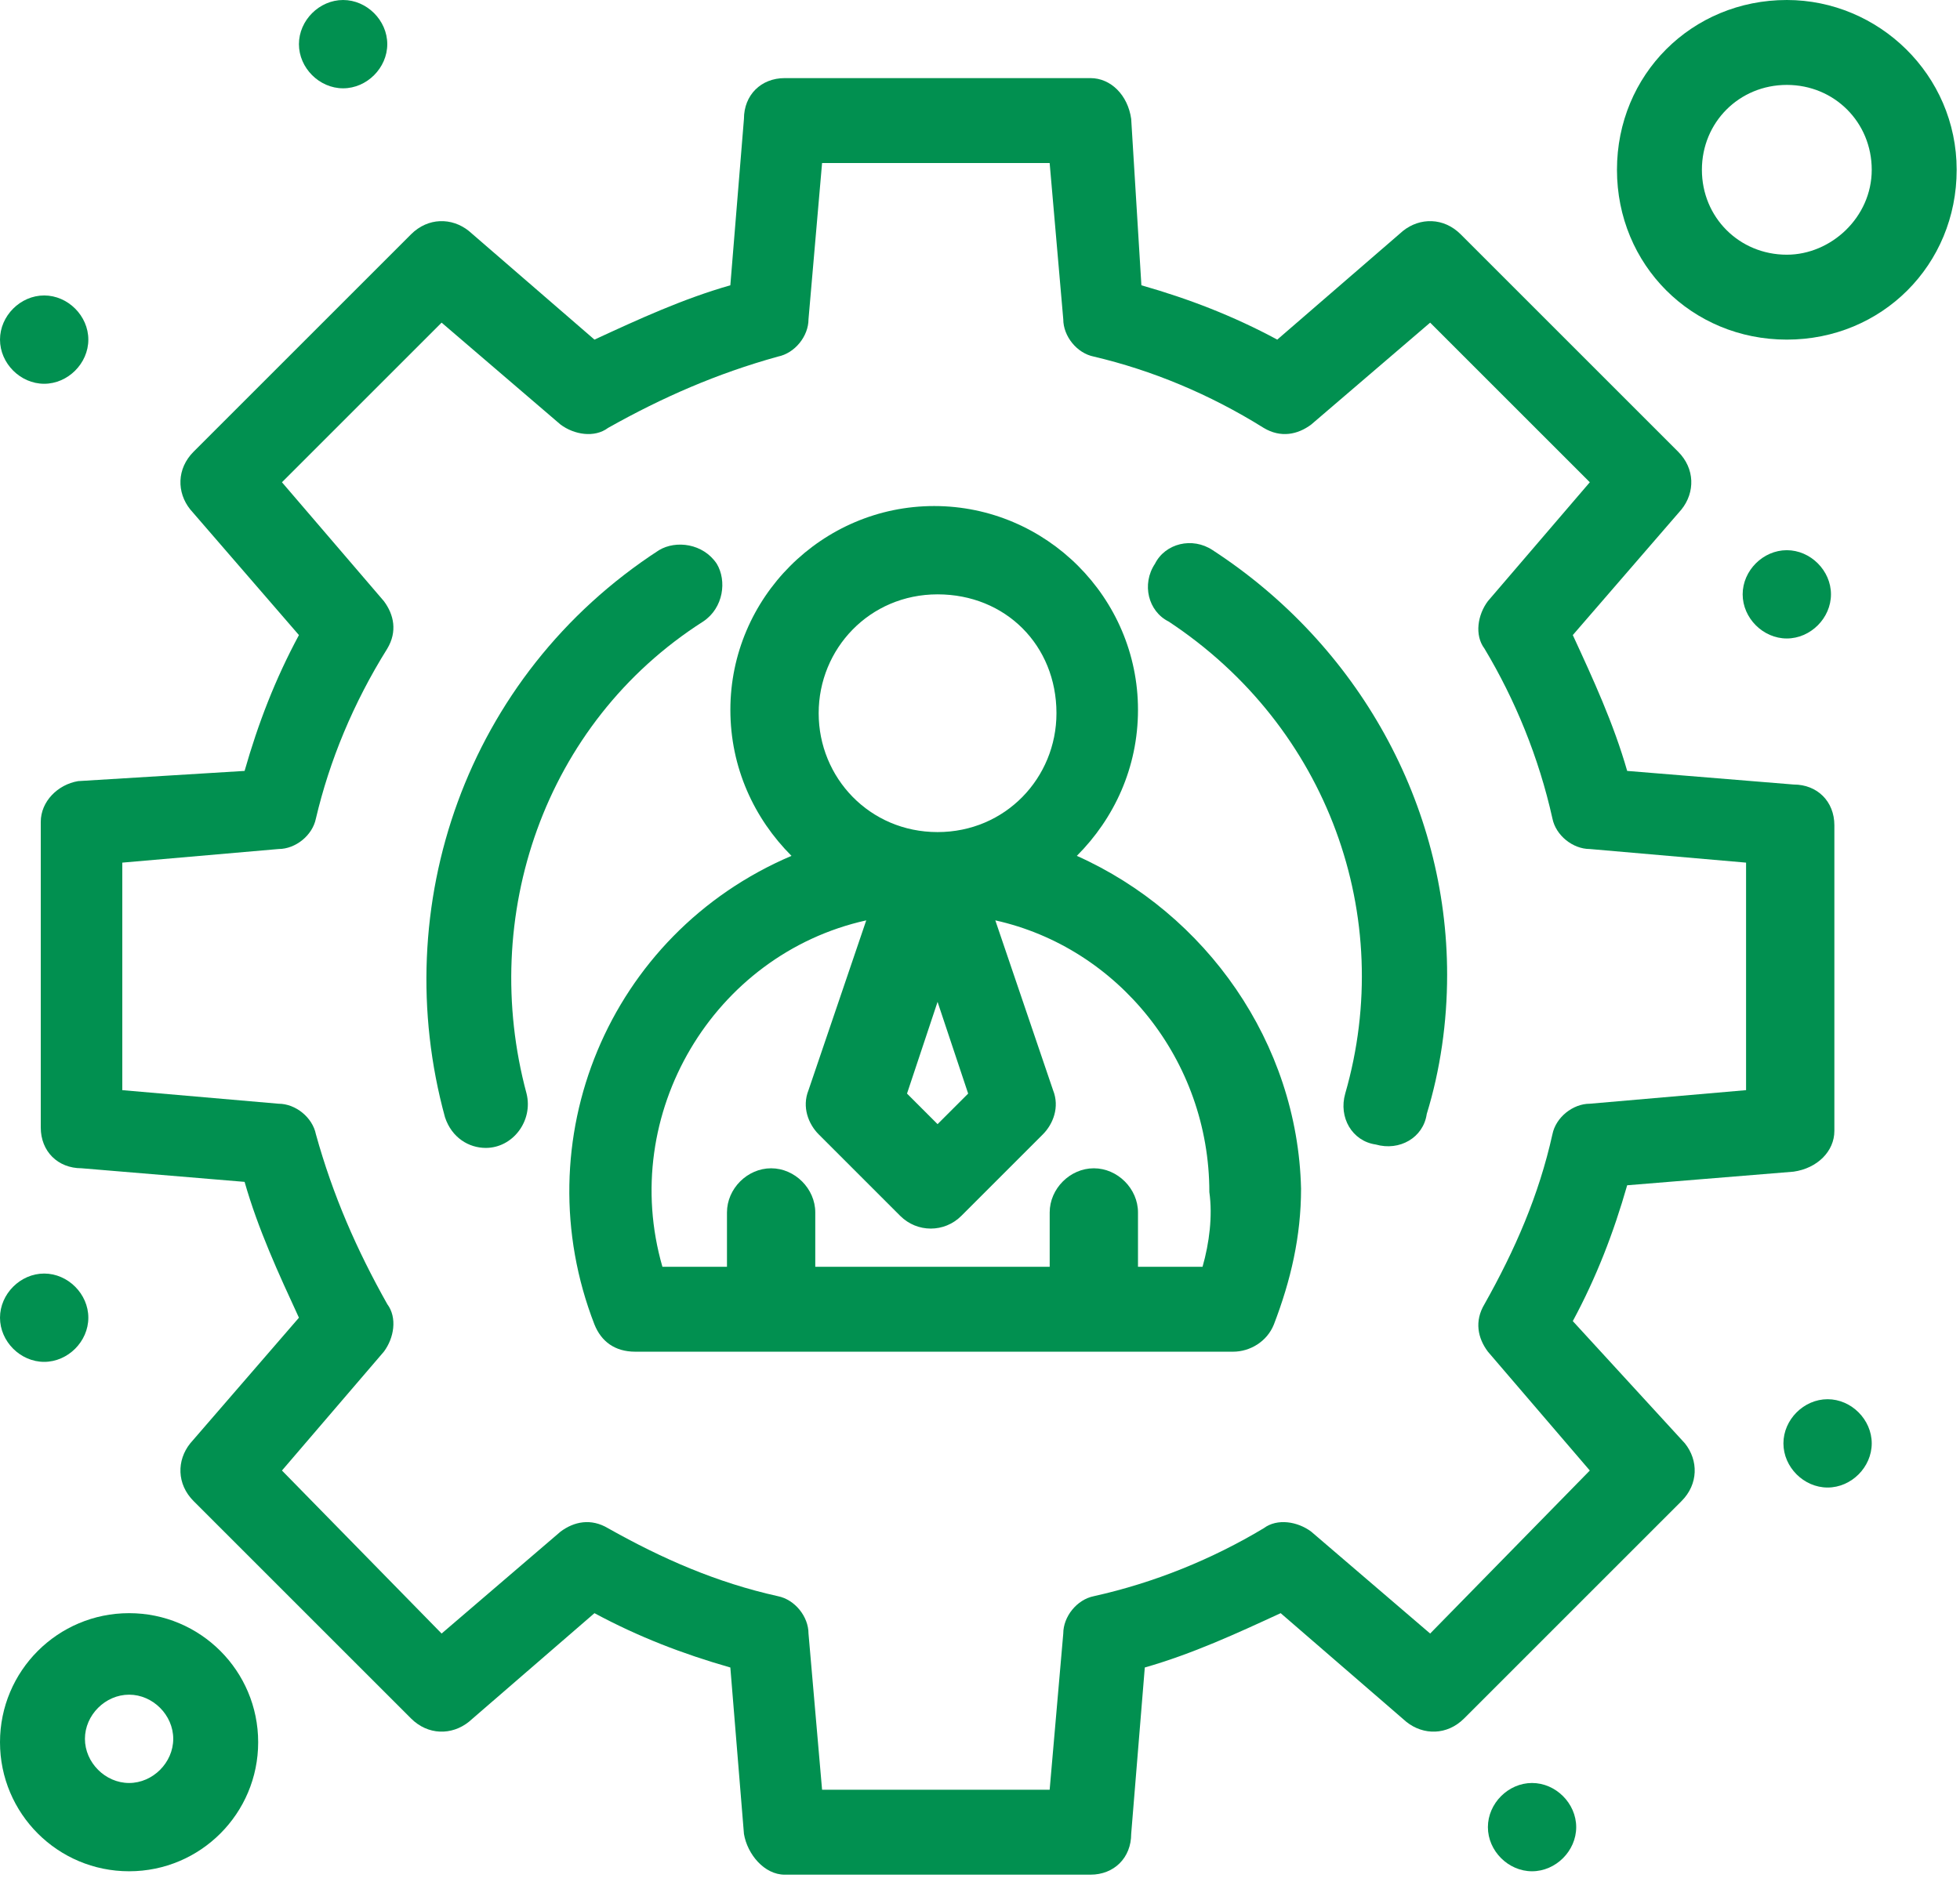 <?xml version="1.0" encoding="UTF-8"?> <svg xmlns="http://www.w3.org/2000/svg" viewBox="0 0 57.6 55.2" fill="none"><path d="M31.646 25.158C32.744 24.059 33.443 22.562 33.443 20.865C33.443 17.571 30.748 14.875 27.453 14.875C24.159 14.875 21.464 17.571 21.464 20.865C21.464 22.562 22.162 24.059 23.26 25.158C17.87 27.454 15.374 33.543 17.47 38.934C17.67 39.433 18.069 39.733 18.668 39.733H36.238C36.738 39.733 37.237 39.433 37.436 38.934C37.935 37.636 38.235 36.339 38.235 34.941C38.135 30.648 35.44 26.855 31.646 25.158ZM27.553 29.45L28.452 32.146L27.553 33.044L26.655 32.146L27.553 29.45ZM24.059 20.965C24.059 19.068 25.556 17.471 27.553 17.471C29.55 17.471 31.047 18.968 31.047 20.965C31.047 22.862 29.55 24.459 27.553 24.459C25.556 24.459 24.059 22.862 24.059 20.965ZM35.34 37.237H33.443V35.64C33.443 34.941 32.844 34.342 32.145 34.342C31.447 34.342 30.848 34.941 30.848 35.64V37.237H23.959V35.64C23.959 34.941 23.36 34.342 22.661 34.342C21.963 34.342 21.364 34.941 21.364 35.64V37.237H19.467C18.169 32.745 20.964 28.053 25.457 27.054L23.76 32.046C23.56 32.545 23.76 33.044 24.059 33.344L26.455 35.74C26.954 36.239 27.753 36.239 28.252 35.74L30.648 33.344C30.947 33.044 31.147 32.545 30.947 32.046L29.25 27.054C32.844 27.853 35.54 31.147 35.54 35.041C35.639 35.74 35.54 36.538 35.34 37.237Z" fill="#019050"></path><path d="M46.221 38.834C46.92 37.536 47.419 36.238 47.819 34.841L52.71 34.441C53.409 34.341 53.908 33.842 53.908 33.243V24.259C53.908 23.56 53.409 23.061 52.71 23.061L47.819 22.661C47.419 21.264 46.82 19.966 46.221 18.668L49.416 14.974C49.815 14.475 49.815 13.776 49.316 13.277L42.927 6.888C42.428 6.389 41.729 6.389 41.23 6.788L37.536 9.983C36.238 9.284 34.94 8.785 33.543 8.386L33.243 3.494C33.144 2.795 32.644 2.296 32.046 2.296H23.061C22.362 2.296 21.863 2.795 21.863 3.494L21.463 8.386C20.066 8.785 18.768 9.384 17.47 9.983L13.777 6.788C13.277 6.389 12.579 6.389 12.079 6.888L5.69 13.277C5.191 13.776 5.191 14.475 5.59 14.974L8.785 18.668C8.086 19.966 7.587 21.264 7.188 22.661L2.296 22.961C1.697 23.061 1.198 23.56 1.198 24.159V33.143C1.198 33.842 1.697 34.341 2.396 34.341L7.188 34.741C7.587 36.138 8.186 37.436 8.785 38.734L5.59 42.428C5.191 42.927 5.191 43.626 5.69 44.125L12.079 50.514C12.579 51.013 13.277 51.013 13.777 50.614L17.47 47.419C18.768 48.118 20.066 48.617 21.463 49.016L21.863 53.908C21.963 54.507 22.462 55.106 23.061 55.106H32.046C32.744 55.106 33.243 54.607 33.243 53.908L33.643 49.016C35.04 48.617 36.338 48.018 37.636 47.419L41.33 50.614C41.829 51.013 42.528 51.013 43.027 50.514L49.416 44.125C49.915 43.626 49.915 42.927 49.516 42.428L46.221 38.834ZM42.029 48.018L38.534 45.023C38.135 44.724 37.536 44.624 37.137 44.923C35.639 45.822 33.942 46.521 32.145 46.92C31.646 47.02 31.247 47.519 31.247 48.018L30.847 52.61H24.159L23.76 48.018C23.76 47.519 23.36 47.02 22.861 46.92C21.064 46.521 19.467 45.822 17.87 44.923C17.37 44.624 16.871 44.724 16.472 45.023L12.978 48.018L8.286 43.226L11.281 39.732C11.58 39.333 11.68 38.734 11.381 38.335C10.482 36.737 9.783 35.14 9.284 33.343C9.184 32.844 8.685 32.444 8.186 32.444L3.594 32.045V25.357L8.186 24.957C8.685 24.957 9.184 24.558 9.284 24.059C9.683 22.362 10.382 20.665 11.381 19.067C11.68 18.568 11.58 18.069 11.281 17.67L8.286 14.176L12.978 9.484L16.472 12.479C16.871 12.778 17.47 12.878 17.87 12.578C19.467 11.68 21.064 10.981 22.861 10.482C23.36 10.382 23.76 9.883 23.76 9.384L24.159 4.792H30.847L31.247 9.384C31.247 9.883 31.646 10.382 32.145 10.482C33.842 10.881 35.539 11.58 37.137 12.578C37.636 12.878 38.135 12.778 38.534 12.479L42.029 9.484L46.721 14.176L43.726 17.67C43.426 18.069 43.326 18.668 43.626 19.067C44.524 20.565 45.223 22.262 45.622 24.059C45.722 24.558 46.221 24.957 46.721 24.957L51.313 25.357V32.045L46.721 32.444C46.221 32.444 45.722 32.844 45.622 33.343C45.223 35.14 44.524 36.737 43.626 38.335C43.326 38.834 43.426 39.333 43.726 39.732L46.721 43.226L42.029 48.018Z" fill="#019050"></path><path d="M10.083 0C10.782 0 11.381 0.599 11.381 1.298C11.381 1.997 10.782 2.596 10.083 2.596C9.384 2.596 8.785 1.997 8.785 1.298C8.785 0.599 9.384 0 10.083 0Z" fill="#019050"></path><path d="M1.298 8.685C1.997 8.685 2.596 9.284 2.596 9.983C2.596 10.682 1.997 11.281 1.298 11.281C0.599 11.281 0 10.682 0 9.983C0 9.284 0.599 8.685 1.298 8.685Z" fill="#019050"></path><path d="M53.709 41.13C54.408 41.13 55.006 41.729 55.006 42.428C55.006 43.127 54.408 43.726 53.709 43.726C53.01 43.726 52.411 43.127 52.411 42.428C52.411 41.729 53.01 41.13 53.709 41.13Z" fill="#019050"></path><path d="M45.023 52.411C45.722 52.411 46.321 53.01 46.321 53.709C46.321 54.408 45.722 55.006 45.023 55.006C44.325 55.006 43.726 54.408 43.726 53.709C43.726 53.01 44.325 52.411 45.023 52.411Z" fill="#019050"></path><path d="M1.298 37.436C1.997 37.436 2.596 38.035 2.596 38.734C2.596 39.433 1.997 40.032 1.298 40.032C0.599 40.032 0 39.433 0 38.734C0 38.035 0.599 37.436 1.298 37.436Z" fill="#019050"></path><path d="M52.51 16.173C53.209 16.173 53.808 16.772 53.808 17.47C53.808 18.169 53.209 18.768 52.51 18.768C51.812 18.768 51.213 18.169 51.213 17.47C51.213 16.772 51.812 16.173 52.51 16.173Z" fill="#019050"></path><path d="M3.794 47.419C1.697 47.419 0 49.117 0 51.213C0 53.309 1.697 55.006 3.794 55.006C5.89 55.006 7.587 53.309 7.587 51.213C7.587 49.117 5.89 47.419 3.794 47.419ZM3.794 52.411C3.095 52.411 2.496 51.812 2.496 51.113C2.496 50.414 3.095 49.815 3.794 49.815C4.492 49.815 5.091 50.414 5.091 51.113C5.091 51.812 4.492 52.411 3.794 52.411Z" fill="#019050"></path><path d="M52.511 0C49.716 0 47.519 2.196 47.519 4.991C47.519 7.787 49.716 9.983 52.511 9.983C55.306 9.983 57.502 7.787 57.502 4.991C57.502 2.196 55.206 0 52.511 0ZM52.511 7.487C51.113 7.487 50.015 6.389 50.015 4.991C50.015 3.594 51.113 2.496 52.511 2.496C53.908 2.496 55.006 3.594 55.006 4.991C55.006 6.389 53.808 7.487 52.511 7.487Z" fill="#019050"></path><path d="M20.665 18.269C21.264 17.87 21.364 17.071 21.064 16.572C20.665 15.973 19.866 15.873 19.367 16.172C13.677 19.866 11.381 26.655 13.078 32.844C13.277 33.443 13.777 33.743 14.276 33.743C15.074 33.743 15.673 32.944 15.474 32.145C14.076 26.954 15.973 21.264 20.665 18.269Z" fill="#019050"></path><path d="M35.639 16.173C35.04 15.773 34.242 15.973 33.942 16.572C33.543 17.171 33.743 17.97 34.342 18.269C39.034 21.364 41.03 26.955 39.533 32.146C39.333 32.844 39.733 33.543 40.431 33.643C41.13 33.843 41.829 33.443 41.929 32.745C42.328 31.447 42.528 30.049 42.528 28.652C42.528 23.66 39.932 18.968 35.639 16.173Z" fill="#019050"></path></svg> 